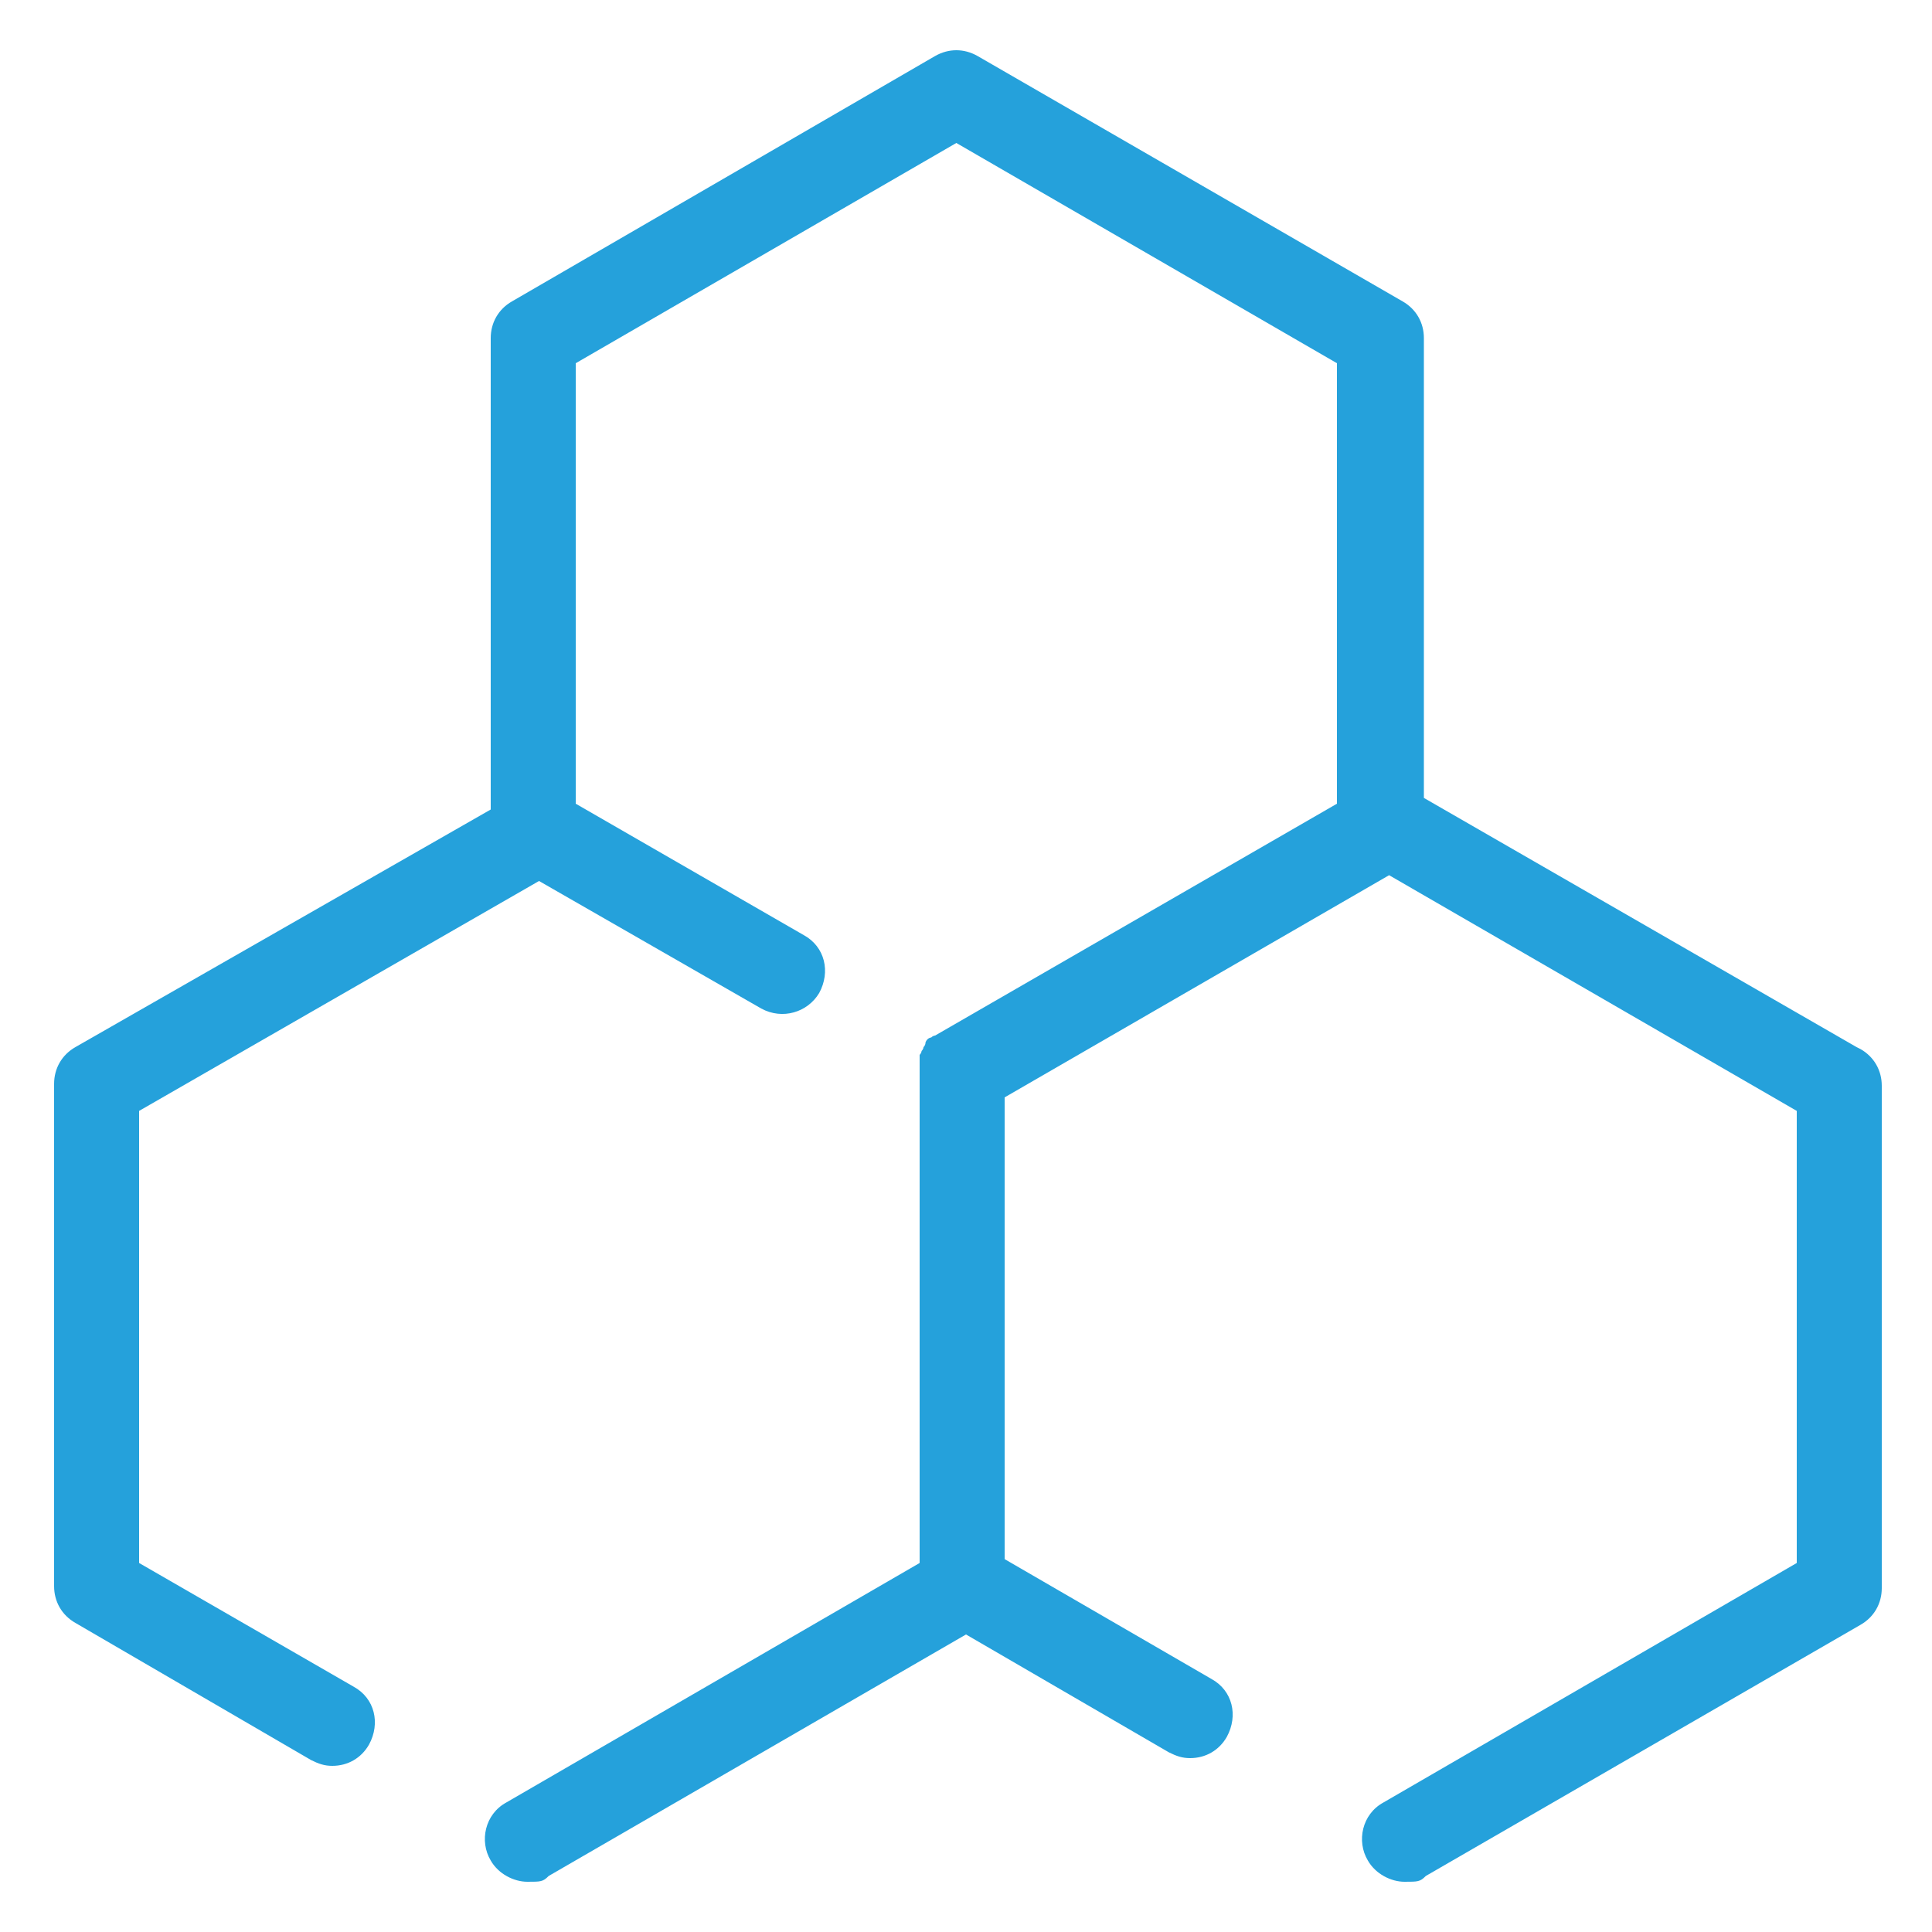 <?xml version="1.0" encoding="UTF-8"?>
<svg id="Layer_1" data-name="Layer 1" xmlns="http://www.w3.org/2000/svg" width="100" height="100" version="1.1" viewBox="0 0 100 100">
  <defs>
    <style>
      .cls-1 {
        fill: #25a1db;
        stroke-width: 0px;
      }
    </style>
  </defs>
  <path class="cls-1" d="M96.1,54.2l-22.4-12.9v-23.8c0-.8-.4-1.5-1.1-1.9L50.6,2.9c-.7-.4-1.5-.4-2.2,0l-21.9,12.7c-.7.4-1.1,1.1-1.1,1.9v24.4L3.9,54.2c-.7.4-1.1,1.1-1.1,1.9v26c0,.8.4,1.5,1.1,1.9l12.2,7.1c.4.2.7.3,1.1.3.8,0,1.5-.4,1.9-1.1.6-1.1.3-2.4-.8-3l-11.1-6.4v-23.4l20.7-11.9,11.5,6.6c1.1.6,2.4.2,3-.8.6-1.1.3-2.4-.8-3l-11.8-6.8v-22.8l19.7-11.4,19.7,11.4v22.8l-20.8,12s0,0,0,0c0,0-.1,0-.2.1,0,0-.1,0-.2.1,0,0-.1.1-.1.2,0,0,0,.1-.1.2,0,0,0,.1-.1.2,0,0,0,.1-.1.2,0,0,0,.1,0,.2,0,0,0,.1,0,.2,0,0,0,.1,0,.2,0,0,0,.2,0,.3,0,0,0,0,0,0v25.4l-21.4,12.4c-1.1.6-1.4,2-.8,3,.4.7,1.2,1.1,1.9,1.1s.8,0,1.1-.3l21.6-12.5,10.5,6.1c.4.2.7.3,1.1.3.8,0,1.5-.4,1.9-1.1.6-1.1.3-2.4-.8-3l-10.7-6.2v-23.9l19.9-11.5,21.1,12.2v23.4l-21.4,12.4c-1.1.6-1.4,2-.8,3,.4.7,1.2,1.1,1.9,1.1s.8,0,1.1-.3l22.5-13c.7-.4,1.1-1.1,1.1-1.9v-26c0-.8-.4-1.5-1.1-1.9Z"/>
</svg>